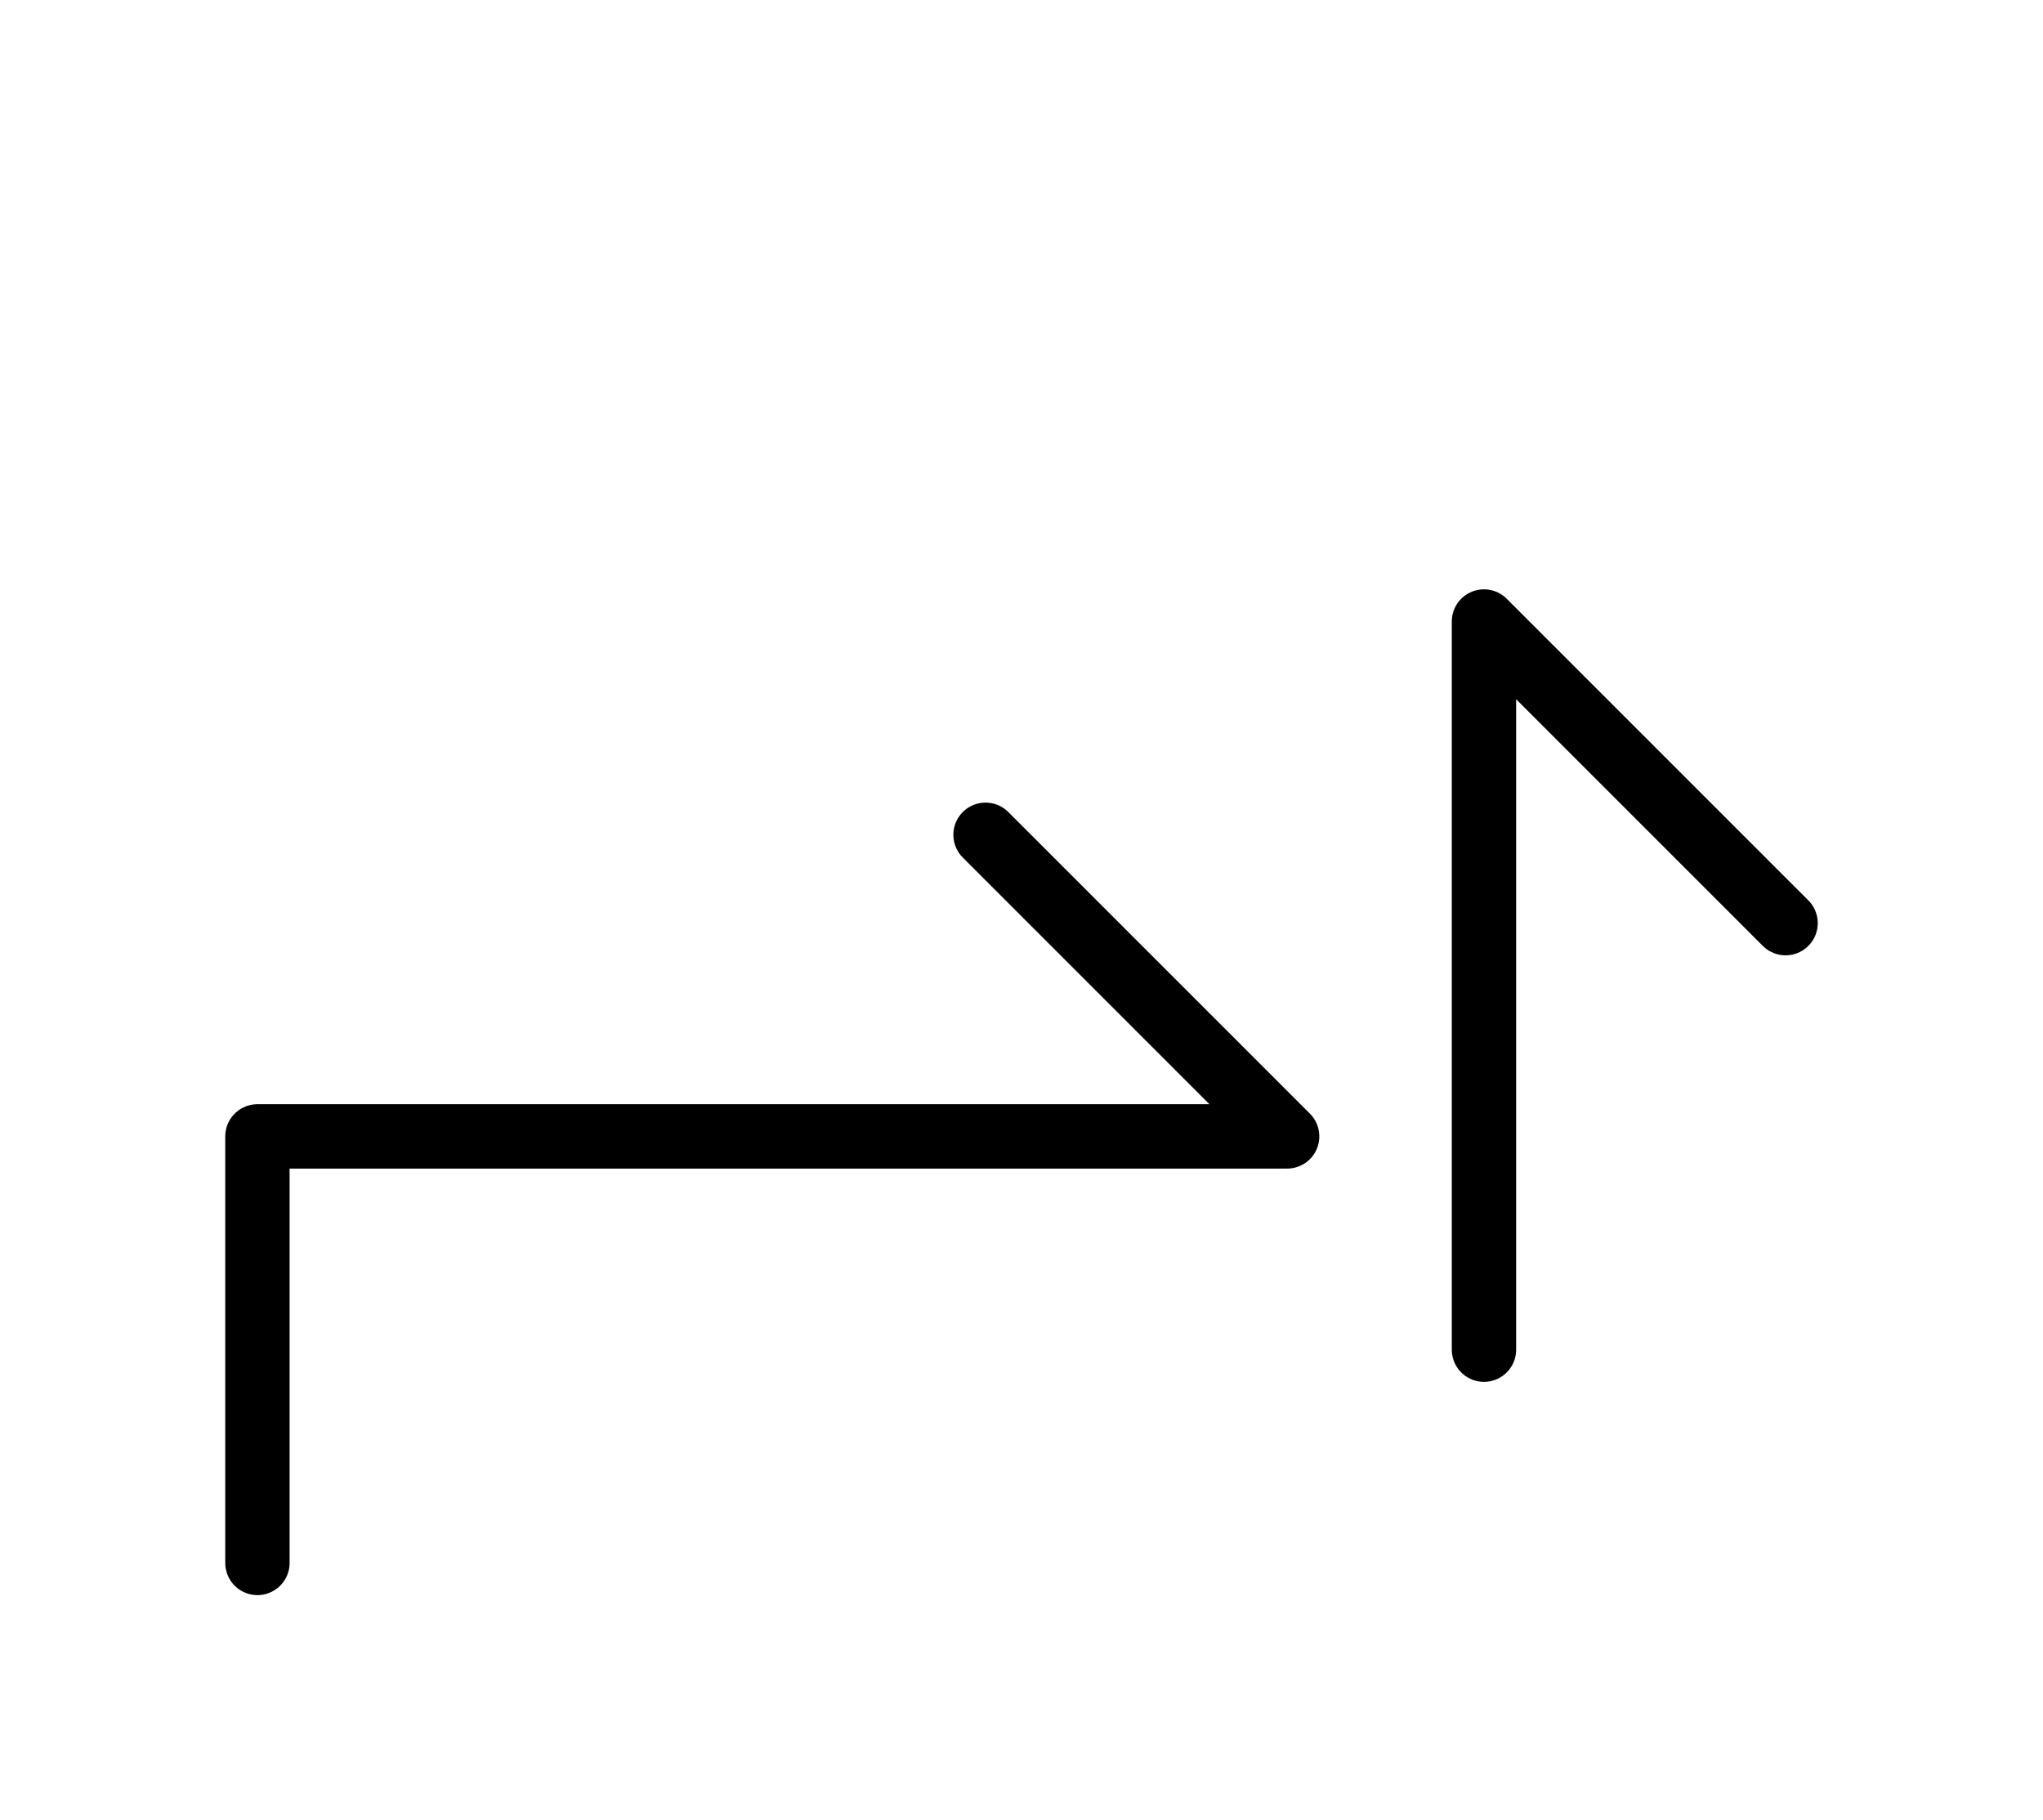 <?xml version="1.0" encoding="UTF-8"?>
<svg xmlns="http://www.w3.org/2000/svg" xmlns:xlink="http://www.w3.org/1999/xlink"
     width="39.681" height="35.355" viewBox="0 0 39.681 35.355">
<defs>
<path d="M15,22.071 L19.142,22.071 L5,22.071 L5,30.355 M15,22.071 L10.858,22.071 L25,22.071 L19.142,16.213 M28.823,22.071 L28.823,26.213 L28.823,12.071 L34.681,17.929" stroke="black" fill="none" stroke-width="1.25" stroke-linecap="round" stroke-linejoin="round" id="d0" />
</defs>
<use xlink:href="#d0" x="0" y="0" />
</svg>